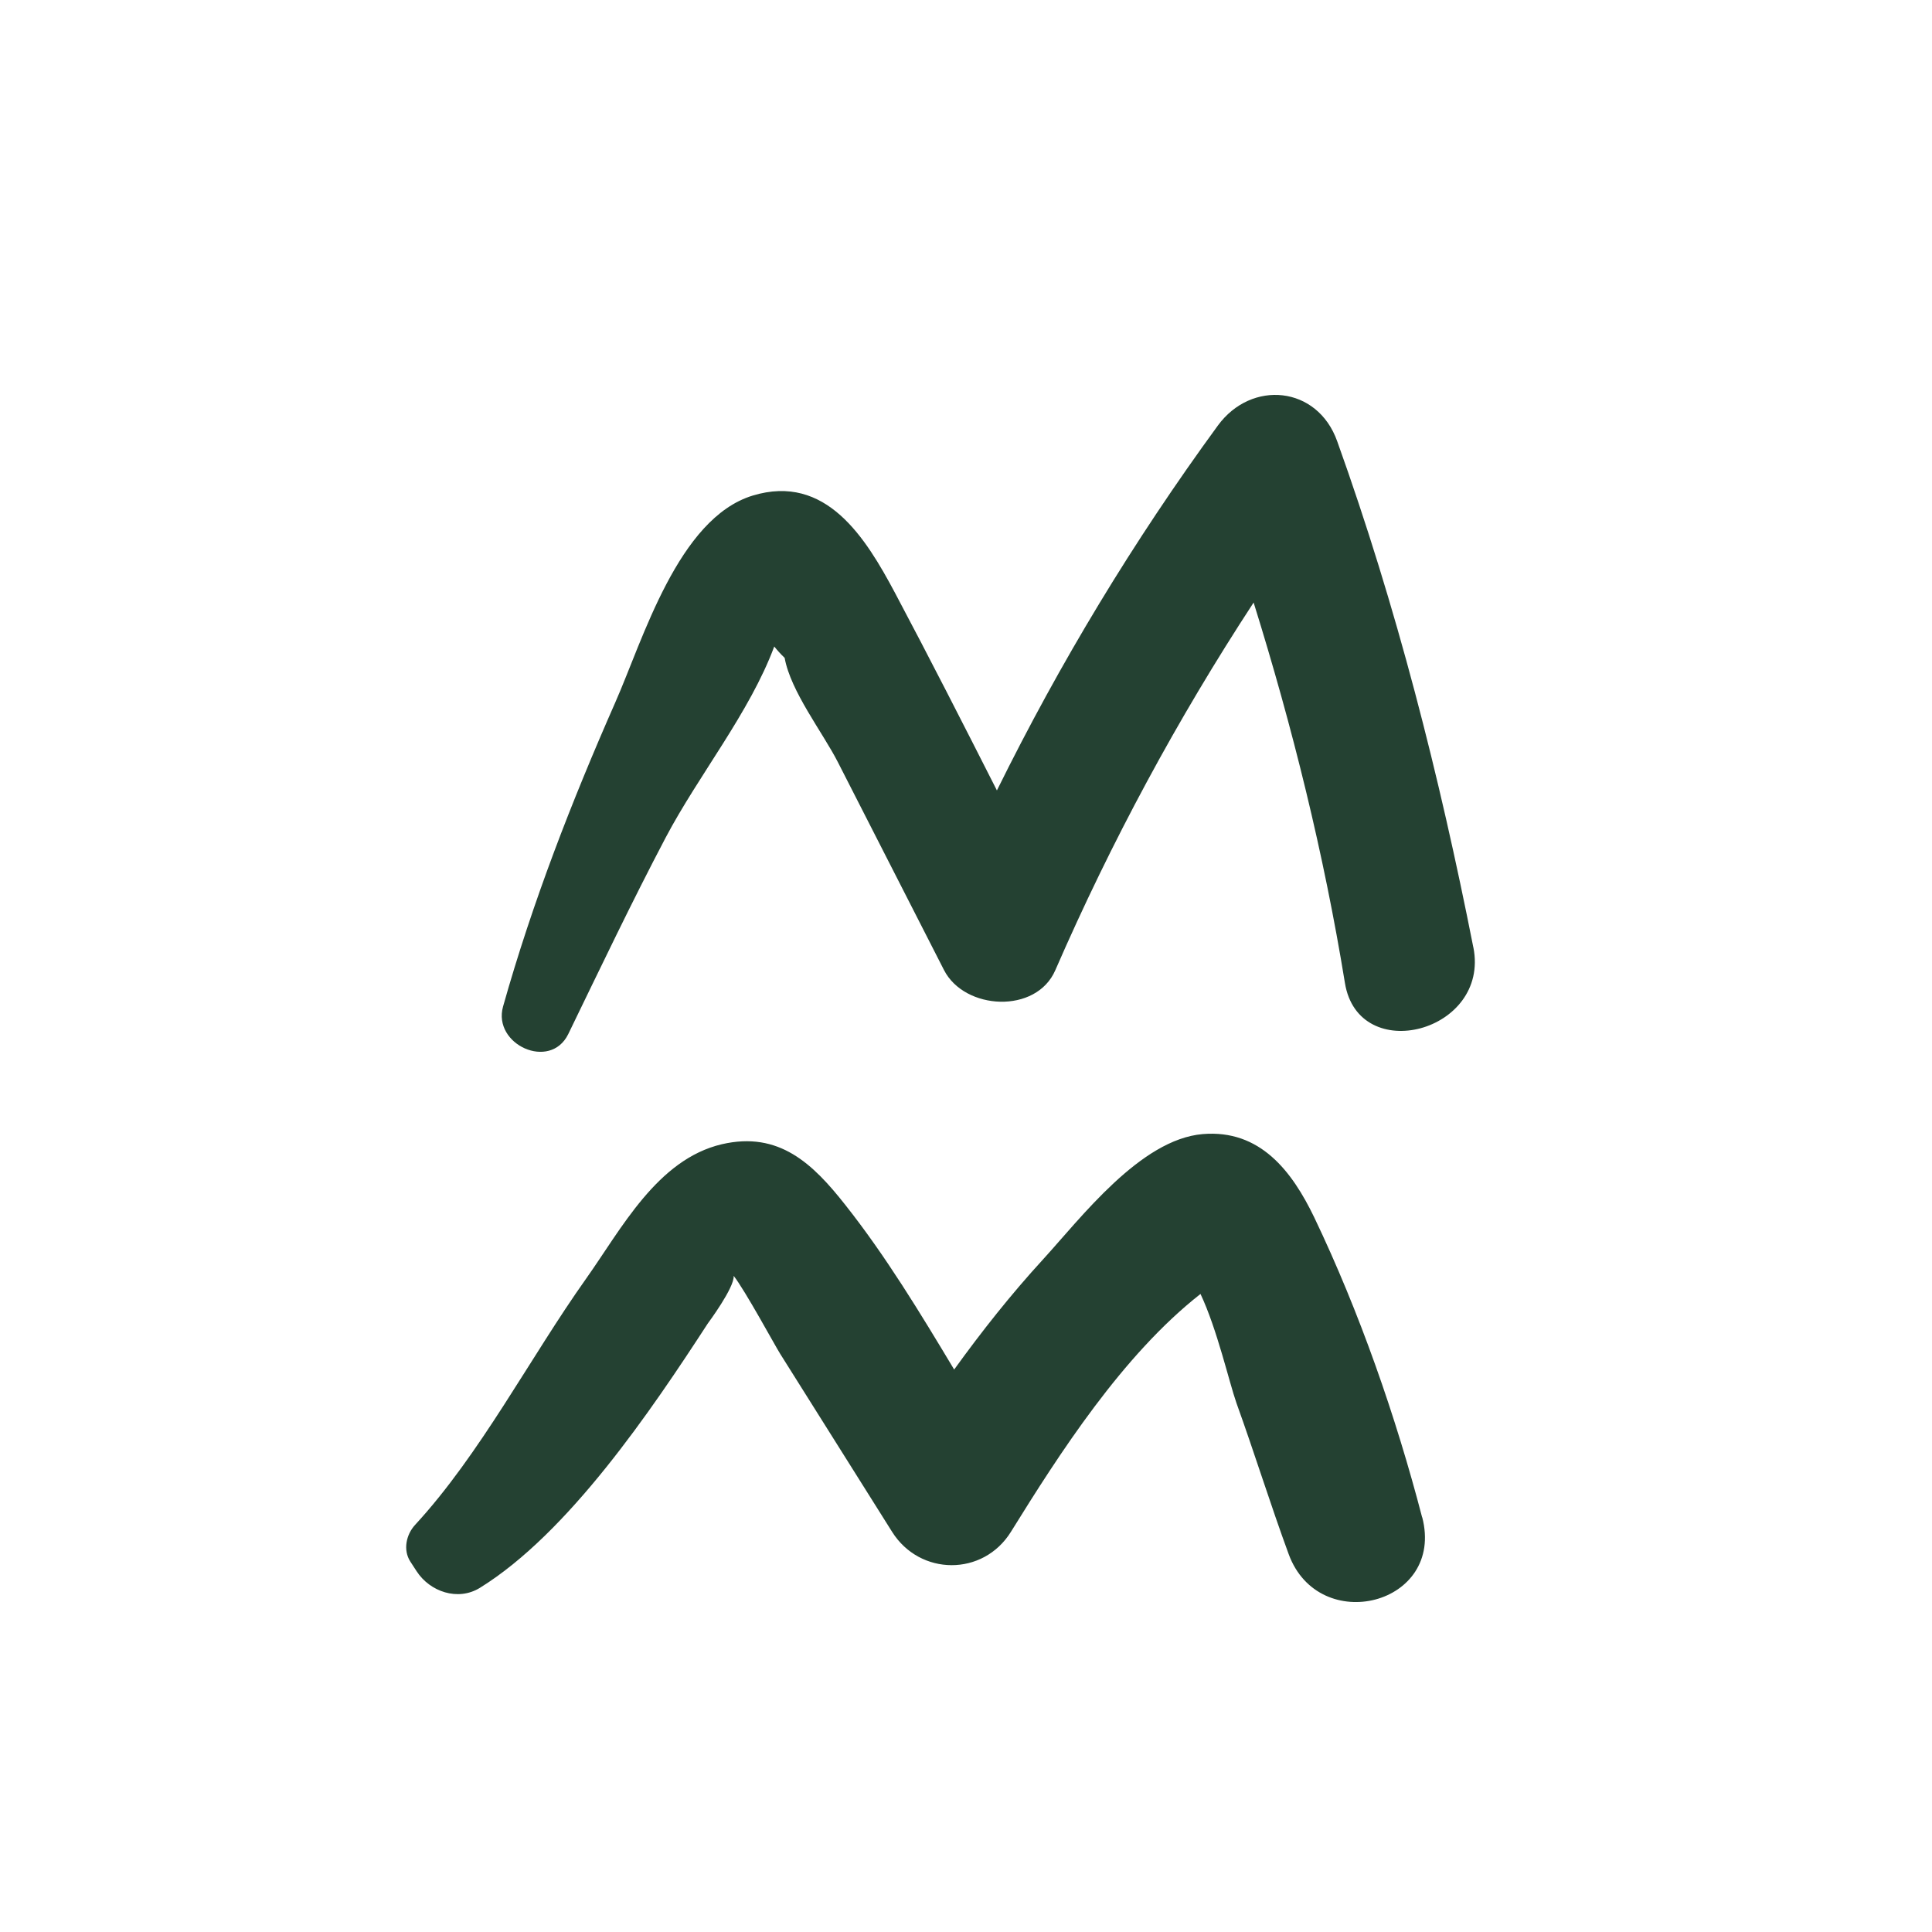<svg xmlns="http://www.w3.org/2000/svg" id="OBJECTS" viewBox="0 0 80 80"><defs><style>      .cls-1 {        fill: #244132;        stroke-width: 0px;      }    </style></defs><path class="cls-1" d="M61.01,39.24c-1.41-7.14-3.18-14.11-5.64-20.97-.82-2.3-3.55-2.55-4.94-.65-3.5,4.79-6.54,9.82-9.15,15.11-1.39-2.74-2.78-5.47-4.22-8.18-1.22-2.29-2.86-4.95-5.89-4.03-3.09.94-4.55,5.98-5.69,8.56-1.81,4.11-3.43,8.27-4.65,12.6-.44,1.57,1.95,2.67,2.7,1.14,1.32-2.72,2.62-5.45,4.03-8.13,1.37-2.6,3.48-5.18,4.5-7.92.12.15.25.3.43.47.25,1.39,1.57,3.08,2.2,4.31l4.4,8.62c.85,1.66,3.82,1.83,4.61,0,2.32-5.33,5.05-10.39,8.21-15.22,1.61,5.16,2.91,10.41,3.78,15.75.56,3.46,6.01,2.04,5.32-1.47Z"></path><path class="cls-1" d="M58.89,62.84c-1.09-4.19-2.6-8.52-4.47-12.43-.92-1.91-2.24-3.65-4.62-3.45-2.58.22-5.03,3.46-6.62,5.2-1.32,1.44-2.53,2.97-3.67,4.55-1.41-2.35-2.84-4.71-4.51-6.82-1.34-1.7-2.74-3.06-5.11-2.51-2.68.63-4.16,3.51-5.63,5.58-2.32,3.27-4.37,7.25-7.07,10.18-.37.4-.51,1.04-.2,1.52.09.13.17.27.26.4.55.85,1.71,1.25,2.62.69,3.67-2.27,7.1-7.35,9.44-10.95,0,0,1.11-1.49,1.07-1.97.47.6,1.69,2.85,1.92,3.22,1.54,2.46,3.1,4.92,4.64,7.38,1.15,1.83,3.77,1.85,4.92,0,1.99-3.21,4.62-7.32,7.85-9.85.69,1.46,1.19,3.67,1.49,4.52.75,2.08,1.4,4.18,2.16,6.25,1.25,3.42,6.48,2.11,5.53-1.53Z"></path></svg>